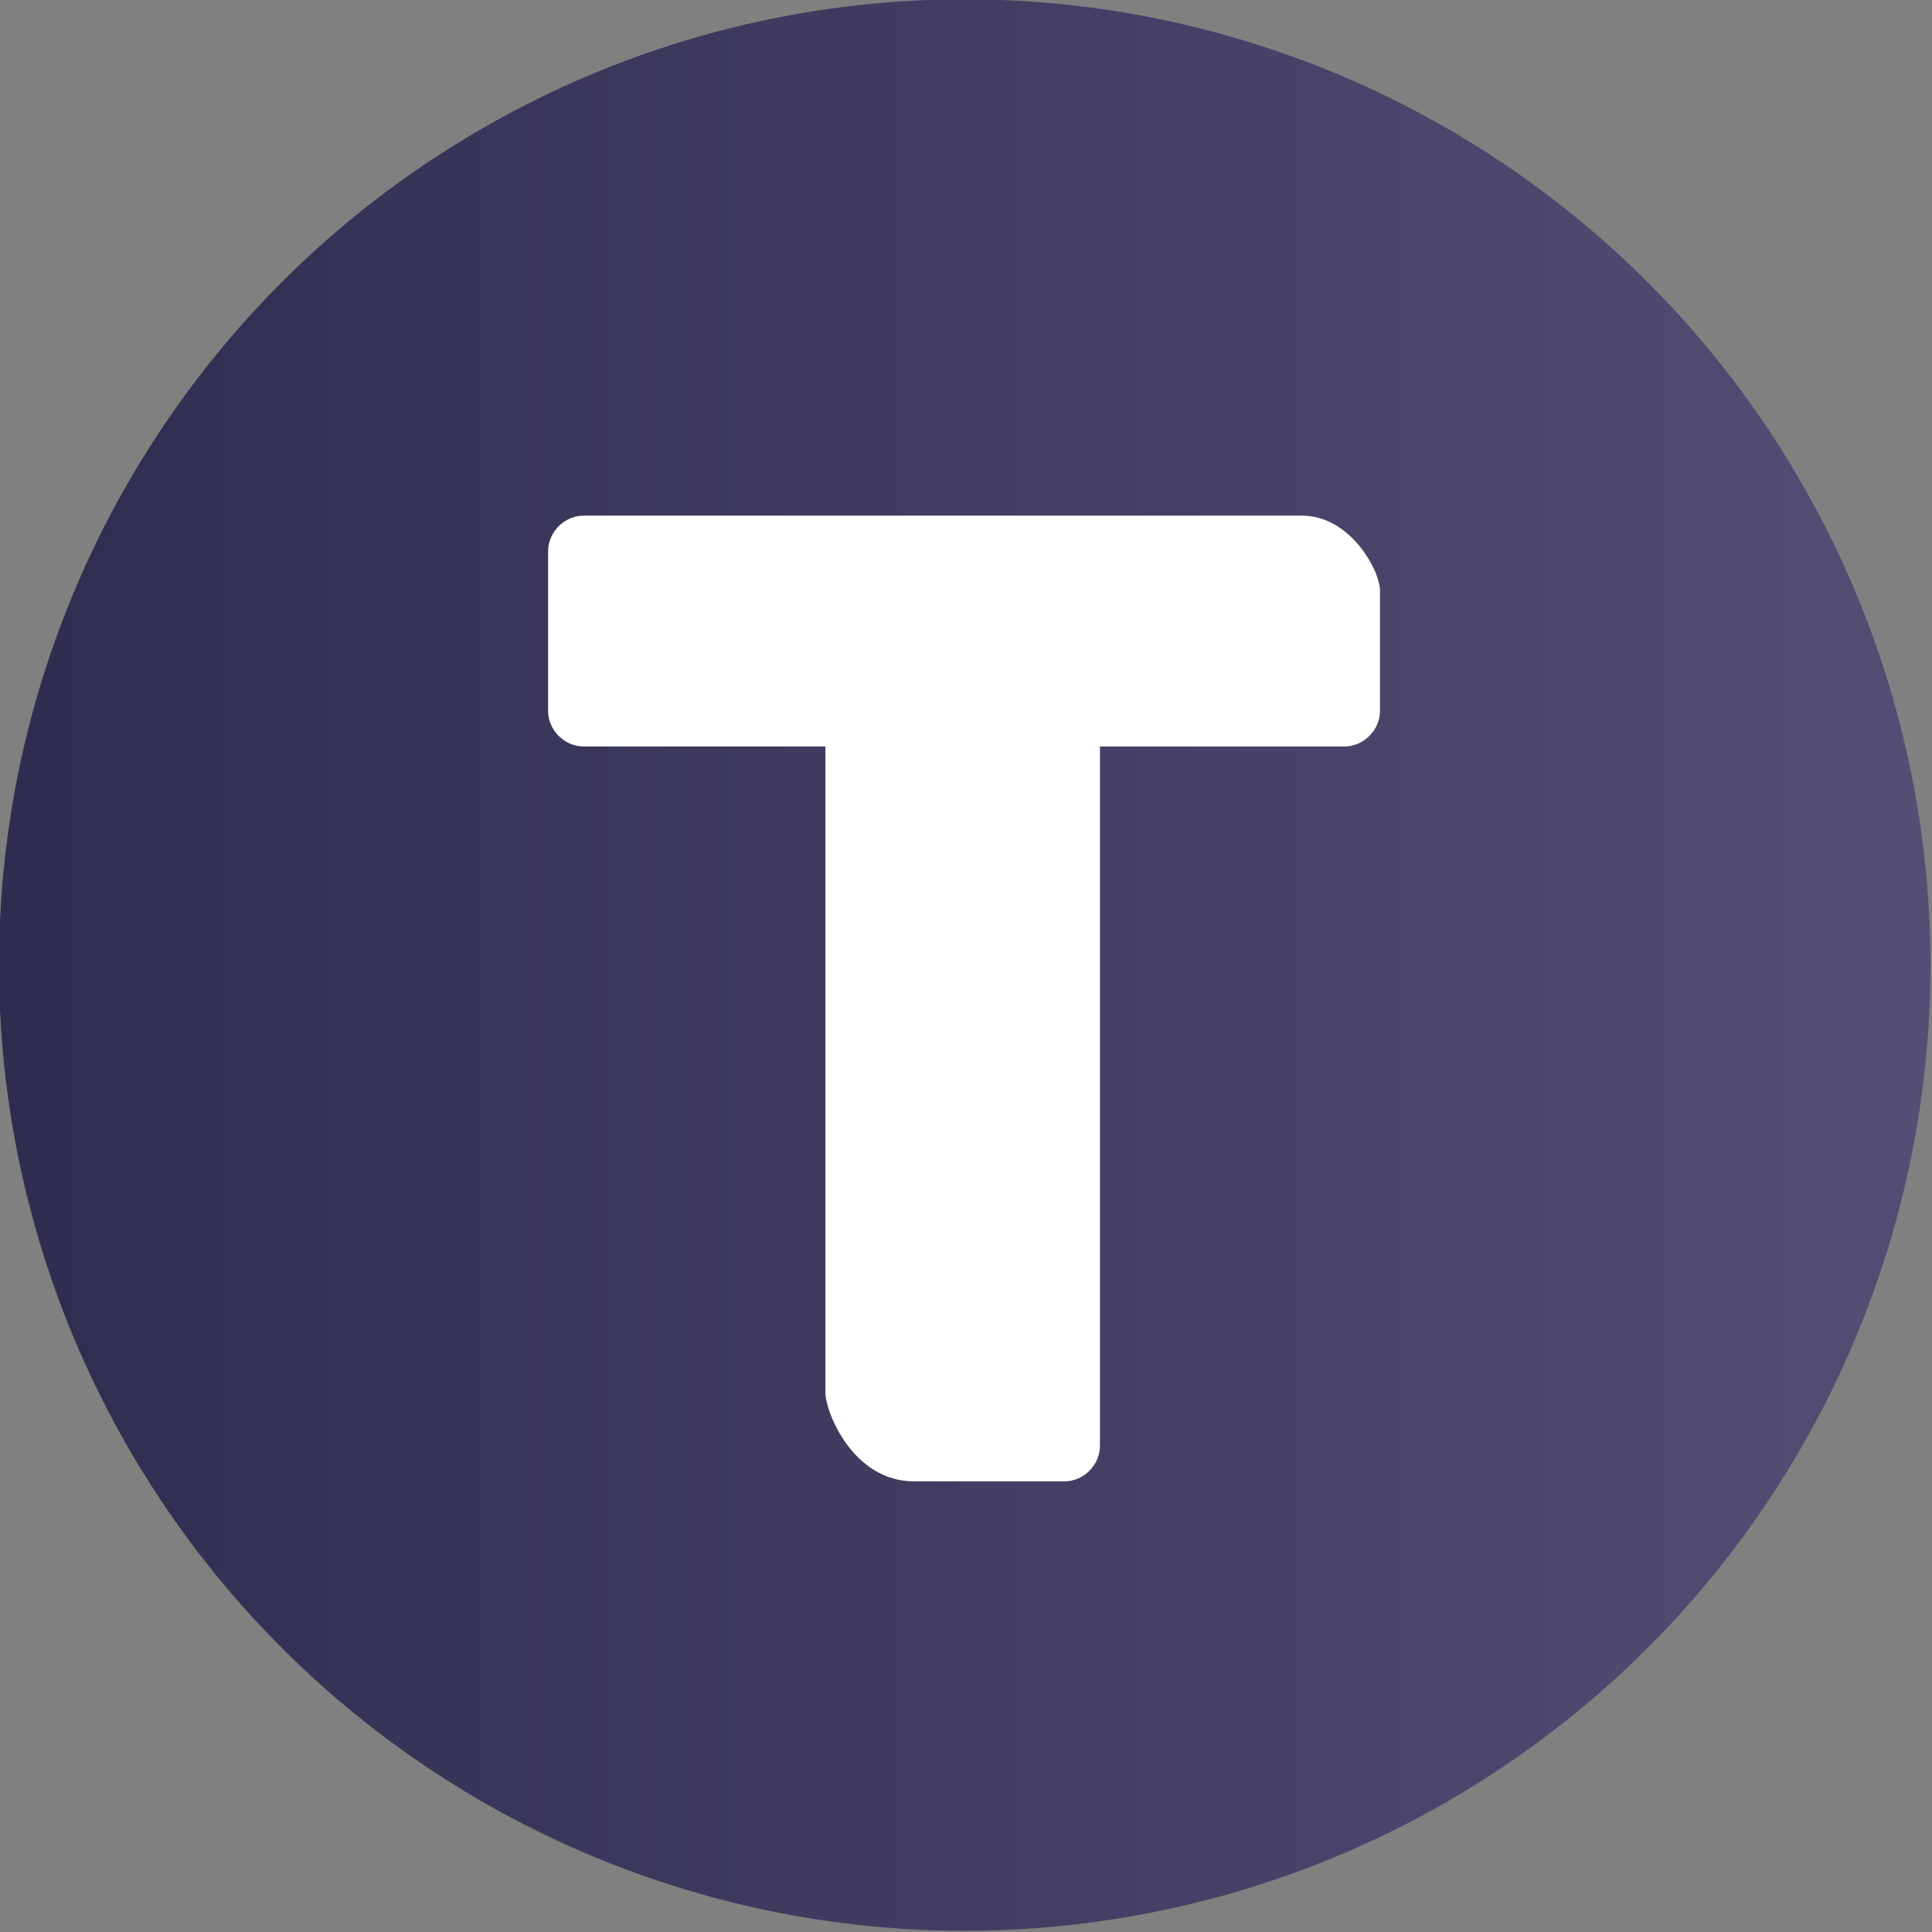 <svg xmlns="http://www.w3.org/2000/svg" height="256" width="256" xml:space="preserve" y="0" x="0" id="Layer_1" version="1.1"><rect width="100%" height="100%" fill="#808080" stroke="none"/><style id="style10" type="text/css"></style><g transform="matrix(1.81 0 0 1.81 -530.286 -364.266)" id="g55"><linearGradient gradientTransform="translate(0 454)" y2="-182.1" x2="434.3" y1="-182.1" x1="292.9" gradientUnits="userSpaceOnUse" id="SVGID_1_"><stop id="stop44" offset="0" stop-color="#2e2d4f"/><stop id="stop46" offset=".024" stop-color="#2f2e50"/><stop id="stop48" offset="1" stop-color="#544e75"/></linearGradient><circle id="circle51" r="70.7" cy="271.9" cx="363.6" fill="url(#SVGID_1_)"/><path id="path53" d="M388.3 239h-52.6c-1.4 0-2.6 1.2-2.6 2.6v11.7c0 1.4 1.2 2.6 2.6 2.6h17.7v47.3c0 1.4 2 6.5 6.5 6.5h11c1.4 0 2.6-1.2 2.6-2.6v-51.2h17.9c1.4 0 2.6-1.2 2.6-2.6v-8.7c.1-1.4-2.1-5.6-5.7-5.6z" fill="#fff"/></g></svg>